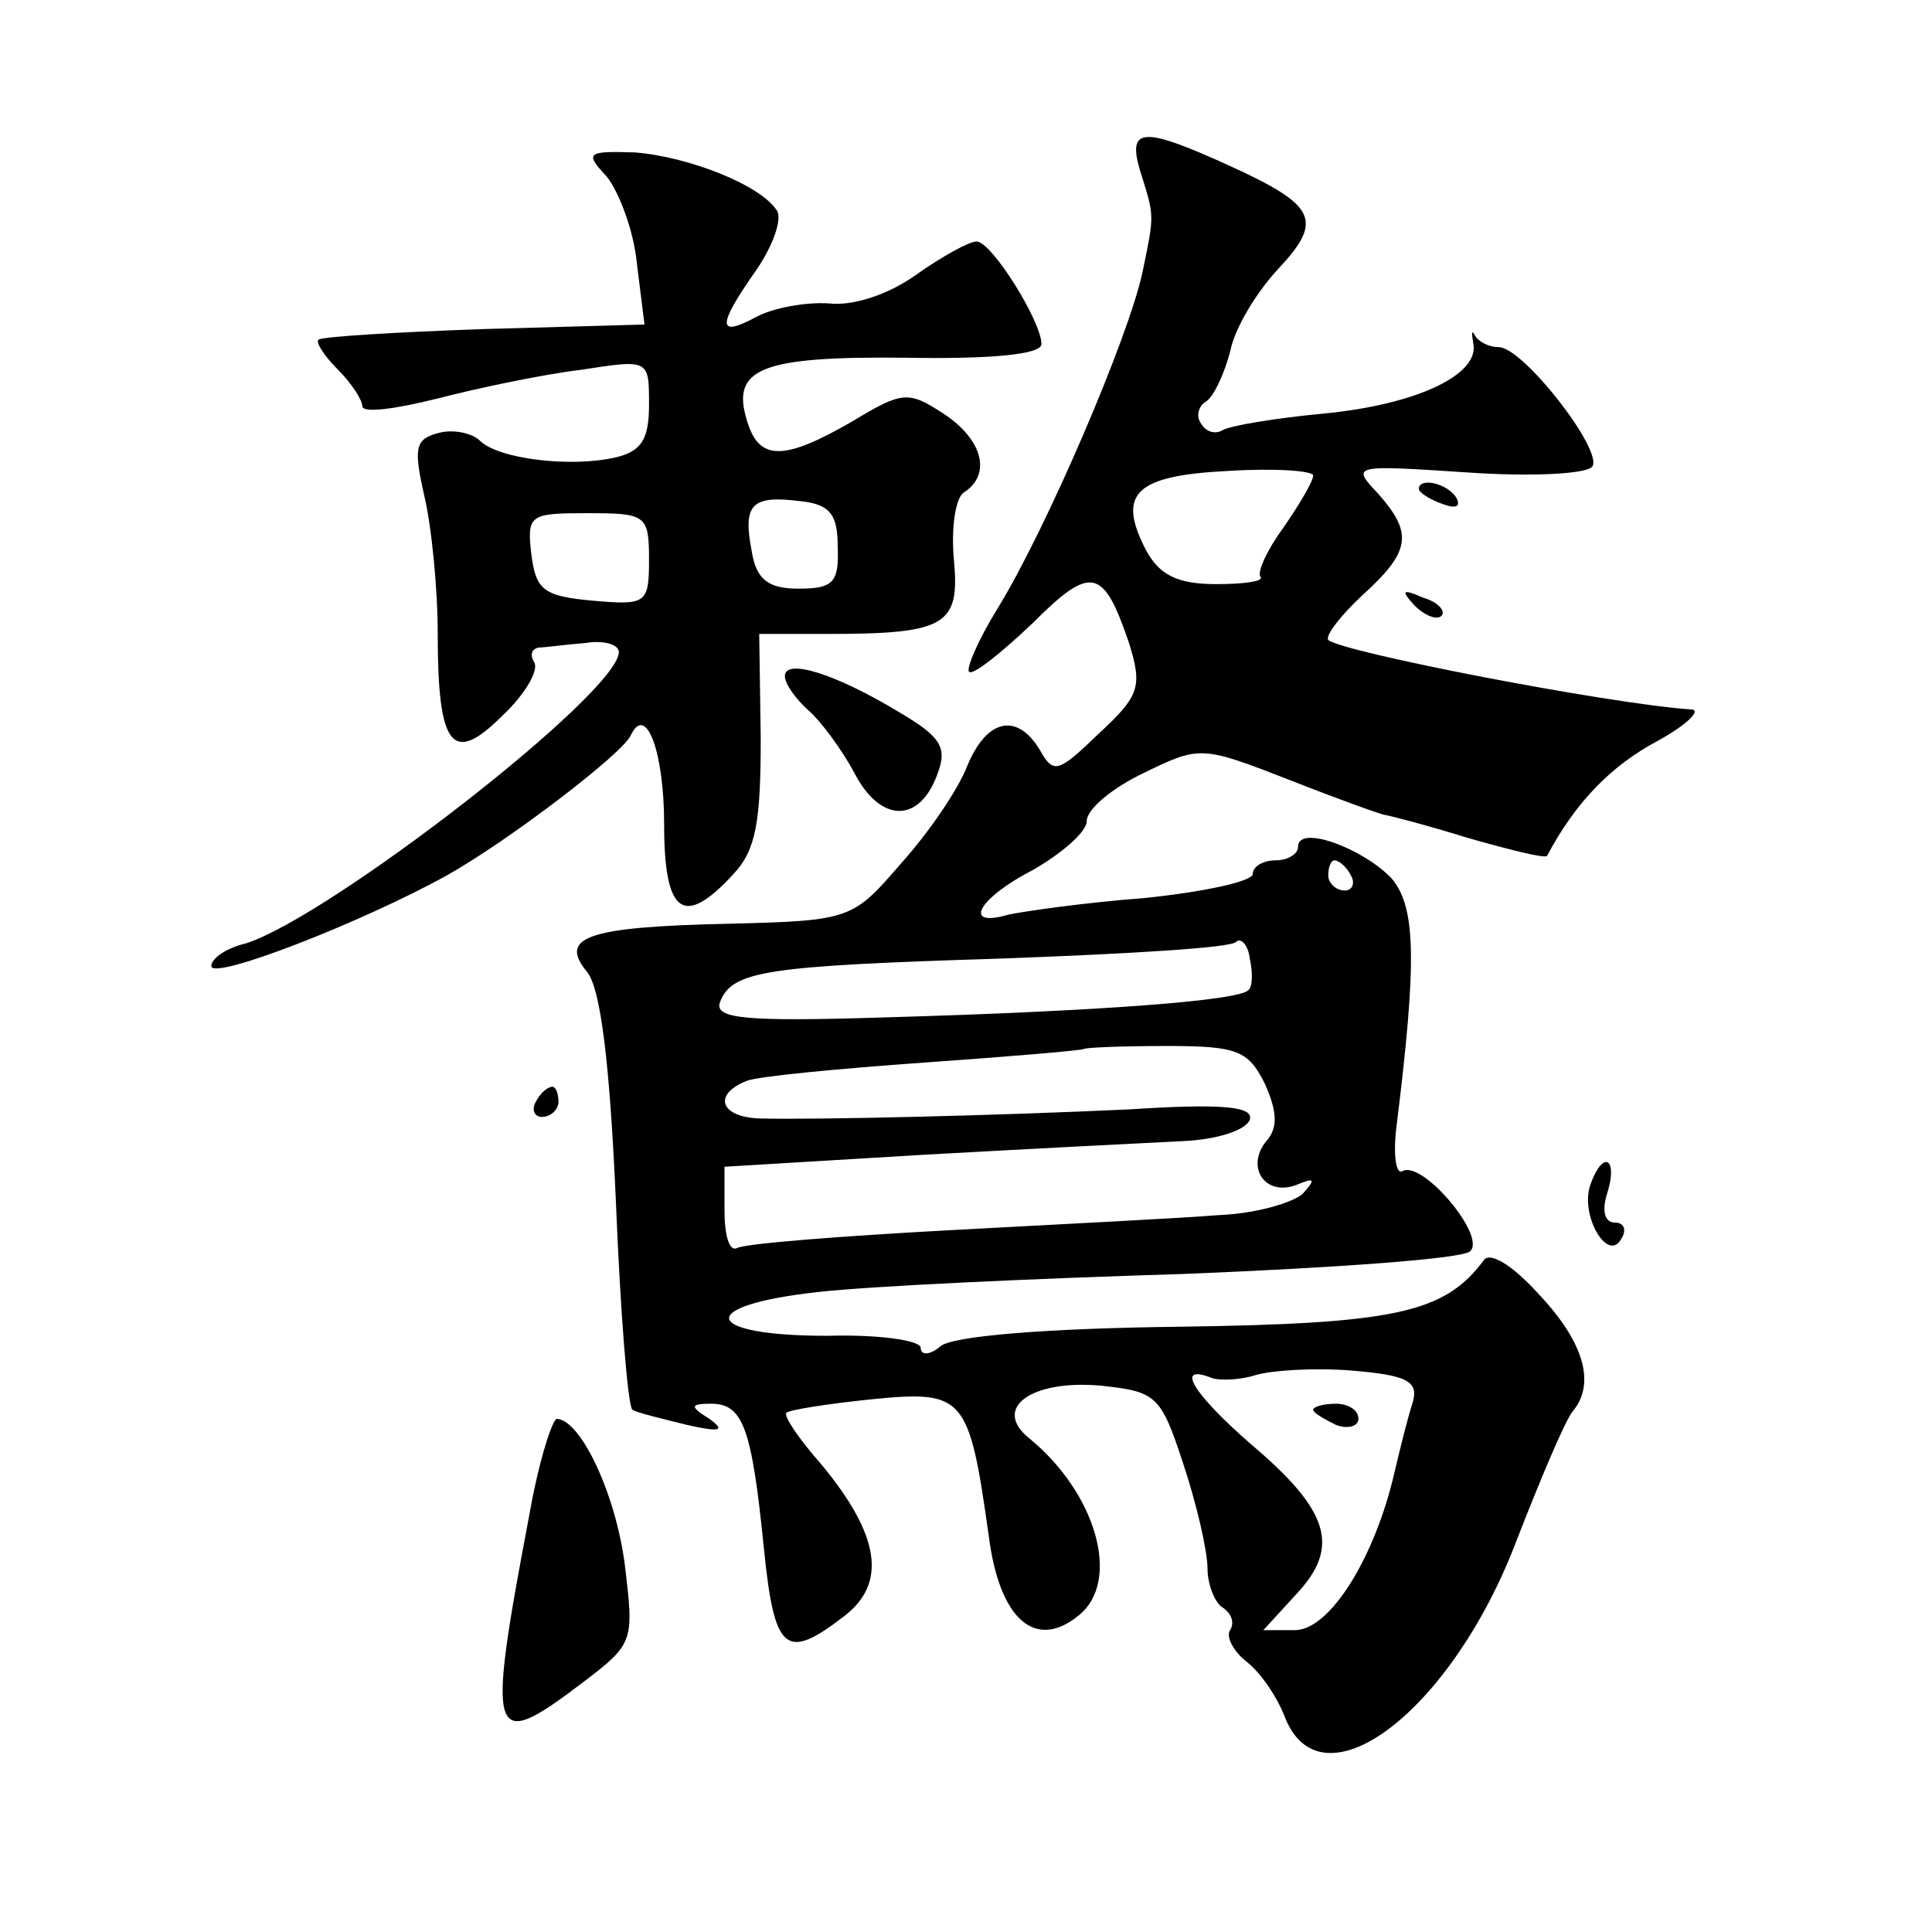 <?xml version="1.0" standalone="no"?>
<!DOCTYPE svg PUBLIC "-//W3C//DTD SVG 20010904//EN"
 "http://www.w3.org/TR/2001/REC-SVG-20010904/DTD/svg10.dtd">
<svg version="1.0" xmlns="http://www.w3.org/2000/svg"
 width="128pt" height="128pt" viewBox="0 0 128 128"
 preserveAspectRatio="xMidYMid meet">
<g transform="translate(0,128) scale(0.1,-0.1)"
fill="#0" stroke="none">
<path d="M755 1168 c10 -32 10 -29 2 -68 -9 -43 -64 -171 -96 -223 -13 -21 -21
-40 -19 -42 2 -3 21 12 42 32 39 39 47 37 64 -13 9 -29 7 -35 -20 -60 -27 -26 -30
-27 -39 -11 -15 25 -35 21 -48 -10 -6 -16 -26 -45 -44 -65 -32 -37 -33 -38 -114
-40 -95 -2 -113 -9 -94 -32 9 -11 15 -61 19 -151 3 -75 8 -137 11 -139 3 -2 20
-6 36 -10 22 -5 26 -4 15 4 -13 8 -13 10 1 10 21 0 27 -15 35 -95 7 -69 14 -76
53 -46 29 22 24 54 -15 101 -15 17 -25 32 -23 34 2 2 28 6 57 9 61 6 64 2 77 -90
7 -56 31 -77 60 -53 28 23 11 81 -33 117 -25 20 1 39 47 35 37 -4 40 -6 55 -52
9 -27 16 -58 16 -69 0 -11 5 -23 10 -26 6 -4 8 -10 5 -15 -3 -4 2 -14 11 -21 9
-7 20 -23 25 -36 24 -63 111 3 154 117 16 41 32 79 37 85 15 18 8 45 -22 77 -18
20 -33 29 -37 23 -26 -35 -59 -42 -202 -44 -86 -1 -150 -6 -158 -13 -7 -6 -13 -6
-13 -1 0 5 -28 9 -62 8 -83 0 -88 20 -6 29 35 4 144 9 243 12 99 4 184 10 189 15
11 10 -32 61 -45 53 -4 -2 -6 10 -4 28 14 112 13 147 -3 166 -19 20 -62 36 -62
21 0 -5 -7 -9 -15 -9 -8 0 -15 -4 -15 -9 0 -5 -33 -12 -72 -16 -40 -3 -81 -9 -90
-11 -31 -9 -20 11 17 30 19 11 35 25 35 32 0 8 17 22 38 32 37 18 38 18 97 -5 33
-13 61 -23 63 -23 1 0 25 -6 54 -15 28 -8 52 -14 53 -12 19 36 43 60 73 76 20 11
30 21 22 21 -56 4 -231 38 -240 46 -2 3 8 16 23 30 32 29 33 41 10 67 -18 19 -17
19 59 14 43 -3 80 -1 83 4 7 11 -46 79 -62 79 -6 0 -13 3 -16 8 -2 4 -2 1 -1 -5
5 -21 -37 -41 -99 -47 -32 -3 -62 -8 -67 -11 -5 -3 -11 -1 -14 4 -4 5 -2 12 3 15
5 3 12 18 16 33 3 16 18 40 32 55 30 32 25 42 -32 68 -57 26 -68 26 -60 -2z m115
-203 c0 -4 -9 -19 -20 -35 -11 -15 -17 -29 -15 -32 3 -3 -10 -5 -29 -5 -26 0 -38
6 -47 23 -19 37 -7 49 55 52 31 2 56 0 56 -3z m25 -265 c3 -5 1 -10 -4 -10 -6 0
-11 5 -11 10 0 6 2 10 4 10 3 0 8 -4 11 -10z m-68 -76 c-6 -7 -100 -14 -239 -18
-94 -3 -115 -1 -111 10 8 21 30 24 188 29 81 3 151 7 154 11 3 3 8 -2 9 -11 2 -9
2 -19 -1 -21z m11 -62 c8 -18 9 -29 1 -38 -14 -17 -1 -37 20 -29 12 5 13 4 4 -6
-7 -6 -31 -13 -55 -14 -24 -2 -104 -6 -178 -10 -74 -4 -138 -9 -142 -12 -5 -2 -8
9 -8 25 l0 29 133 8 c72 4 150 8 171 9 22 1 41 7 44 14 3 9 -18 11 -80 7 -85 -4
-206 -7 -245 -6 -26 1 -31 16 -8 25 8 3 61 8 117 12 57 4 104 8 106 9 1 1 26 2
55 2 47 0 54 -3 65 -25z m98 -211 c-3 -9 -8 -29 -12 -46 -13 -57 -43 -105 -66 -105
l-21 0 22 24 c29 31 22 55 -30 99 -39 34 -51 54 -26 44 6 -2 20 -1 29 2 10 3 38
5 63 3 37 -3 45 -7 41 -21z M870 346 c0 -2 7 -6 15 -10 8 -3 15 -1 15 4 0 6 -7
10 -15 10 -8 0 -15 -2 -15 -4z M402 1163 c8 -10 18 -36 20 -58 l5 -40 -106 -3 c-58
-2 -107 -5 -110 -7 -2 -2 4 -11 13 -20 9 -9 16 -20 16 -24 0 -5 22 -2 50 5 27 7
70 16 95 19 45 7 45 7 45 -23 0 -23 -5 -31 -22 -35 -30 -7 -78 -1 -90 11 -5 5 -18
8 -28 5 -15 -4 -16 -10 -9 -41 5 -21 9 -62 9 -92 0 -76 10 -87 43 -54 15 14 24
30 21 35 -3 5 -2 9 3 10 4 0 18 2 31 3 12 2 22 -1 22 -6 0 -27 -191 -175 -247 -193
-13 -3 -23 -10 -23 -15 0 -10 100 29 156 60 41 23 117 81 122 93 10 21 22 -11 22
-59 0 -60 13 -69 46 -33 15 16 18 35 18 90 l-1 69 46 0 c78 0 87 6 83 49 -2 21
1 42 7 45 18 12 12 35 -14 52 -23 15 -27 15 -60 -5 -45 -26 -62 -27 -70 0 -11 35
9 43 105 42 55 -1 90 2 90 9 0 15 -33 68 -43 68 -5 0 -23 -10 -40 -22 -18 -13 -42
-21 -58 -19 -15 1 -37 -3 -48 -9 -26 -14 -26 -6 0 31 11 16 17 33 14 39 -10 17
-58 36 -94 39 -32 1 -34 0 -19 -16z m153 -245 c1 -24 -3 -28 -26 -28 -20 0 -28
6 -31 25 -6 31 0 37 32 33 20 -2 25 -9 25 -30z m-125 -9 c0 -29 -2 -30 -37 -27
-33 3 -38 7 -41 31 -3 26 -1 27 37 27 39 0 41 -1 41 -31z M940 956 c0 -2 7 -7 16
-10 8 -3 12 -2 9 4 -6 10 -25 14 -25 6z M937 879 c7 -7 15 -10 18 -7 3 3 -2 9 -12
12 -14 6 -15 5 -6 -5z M520 832 c0 -5 7 -15 16 -23 8 -7 22 -26 30 -41 17 -33 43
-34 55 -1 7 18 2 25 -25 41 -43 26 -76 36 -76 24z M355 550 c-3 -5 -1 -10 4 -10
6 0 11 5 11 10 0 6 -2 10 -4 10 -3 0 -8 -4 -11 -10z M1054 496 c-8 -20 11 -53 20
-37 4 6 2 11 -4 11 -7 0 -9 8 -5 20 7 23 -3 28 -11 6z M351 278 c-29 -153 -27 -160
36 -112 33 25 33 27 27 77 -6 47 -29 96 -45 97 -3 0 -12 -28 -18 -62z"/>
</g>
</svg>
